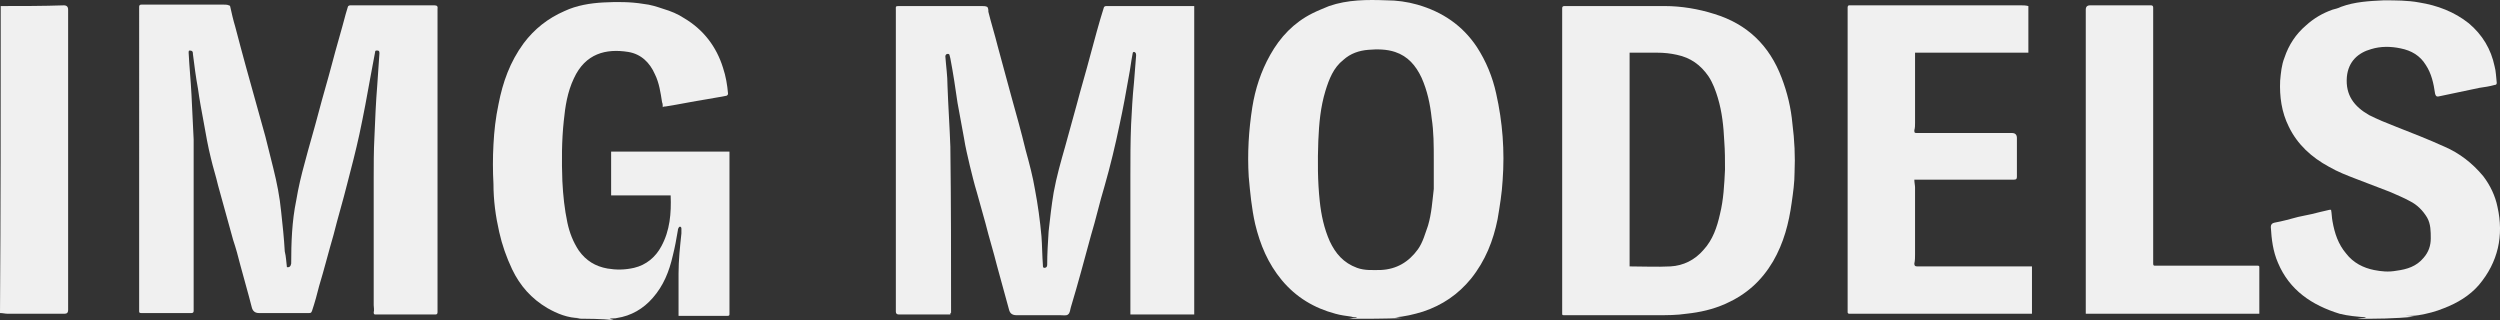<?xml version="1.0" encoding="UTF-8"?> <svg xmlns="http://www.w3.org/2000/svg" id="Calque_1" data-name="Calque 1" viewBox="0 0 1920 245.92"><rect x="0" y="0" width="1920" height="245.92" fill="#333333" stroke="none"/><defs><style> .cls-1 { fill: #f0f0f0; } </style></defs><g id="yVXVnd"><g><path class="cls-1" d="M1035.59,244.82c1.65,0,2.75-.55,4.41-.55.55,0,1.65,0,2.2-.55-1.65,0-2.75,0-4.41-.55-3.86-.55-8.26-1.1-12.12-2.2-16.53-4.41-30.3-12.67-41.31-25.89-10.47-12.67-16.53-26.99-20.38-42.97-2.75-12.12-3.86-24.24-4.96-36.36-1.1-18.18,0-35.81,2.75-53.43,2.2-13.77,6.61-27.54,13.77-40.21,7.71-13.77,18.18-24.79,32.5-31.95,4.41-2.2,8.81-3.86,12.67-5.51,14.32-4.96,29.2-4.96,44.07-4.41,7.71,0,15.97,1.1,23.69,3.3,19.28,5.51,34.7,15.97,45.72,32.5,7.16,11.02,12.12,23.14,14.87,35.81,4.96,22.03,6.61,44.07,4.96,66.65-.55,9.92-2.2,19.83-3.86,29.75-3.3,16.53-9.36,31.95-20.38,45.72-9.92,12.12-22.03,20.38-36.91,25.34-7.16,2.2-14.32,3.86-21.48,4.41,1.65,0,3.86.55,5.51.55-13.77.55-27.54.55-41.32.55ZM1101.14,122.53c0-10.47,0-21.48-1.65-31.95-1.1-10.47-3.3-20.93-7.71-30.85-4.41-9.36-10.47-16.53-20.38-19.83-6.61-2.2-13.77-2.2-20.38-1.65-7.16.55-13.77,2.75-19.28,7.71-7.71,6.06-11.02,14.87-13.77,23.69-3.86,12.67-4.96,25.34-5.51,38.56-.55,15.42-.55,30.85,1.1,46.27,1.1,10.47,3.3,20.93,7.71,30.85,4.41,9.36,10.47,16.53,20.93,20.38,6.06,2.2,12.12,1.65,18.18,1.65,12.12-.55,21.48-6.06,28.64-15.97,3.86-5.51,5.51-12.12,7.71-18.18,2.75-9.36,3.3-18.73,4.41-28.09,0-7.71,0-14.87,0-22.59Z"></path><path class="cls-1" d="M441.78,244.82c1.65,0,3.3-.55,4.96-.55h-1.65c-8.81,0-17.08-3.3-24.79-7.71-12.12-7.16-20.93-17.08-26.99-29.75-4.41-9.36-7.71-18.73-9.92-28.64-2.75-12.12-4.41-24.24-4.41-36.91-.55-9.92-.55-20.38,0-30.3.55-10.47,1.65-20.38,3.86-30.85,3.3-17.08,8.81-32.5,19.28-46.82,8.26-11.02,18.73-19.28,31.4-24.79,9.36-4.41,19.83-6.06,29.75-6.61,10.47-.55,20.93-.55,30.85,1.1,5.51.55,10.47,2.2,15.42,3.86,5.51,1.65,11.02,3.86,15.97,7.16,14.87,8.81,24.79,22.03,29.75,38.01,2.2,6.61,3.3,13.22,3.86,19.83q0,1.1-1.1,1.65c-4.96,1.1-9.92,1.65-15.42,2.75-10.47,1.65-20.93,3.86-31.4,5.51-.55,0-1.65,0-2.2.55,0-1.1,0-2.75-.55-3.86-1.1-7.16-2.2-14.87-5.51-21.48-3.86-8.81-10.47-15.42-20.38-17.08-17.08-2.75-33.05,1.1-41.86,20.38-4.96,10.47-6.61,21.48-7.71,32.5-1.65,15.42-1.65,30.85-1.1,46.27.55,11.02,1.65,21.48,3.86,31.95,1.65,7.71,4.41,14.87,8.81,21.48,5.51,7.71,12.67,12.12,22.03,13.77,6.61,1.1,13.22,1.1,20.38-.55,9.36-2.2,16.53-8.26,20.93-16.53,6.61-12.12,7.71-25.34,7.16-39.11h-45.72v-33.6h90.89v124.49c0,1.1,0,1.65-1.65,1.65h-37.46v-32.5c0-10.47,1.1-20.38,2.2-30.85v-3.86c0-1.1-1.1-1.65-1.65-1.1s-1.1,1.65-1.1,2.75c-1.1,6.61-2.2,12.67-3.86,19.28-2.75,12.12-7.16,23.14-15.42,32.5-7.16,8.26-16.53,13.77-27.54,15.42-1.65.55-3.3,0-5.51.55,1.1.55,2.2.55,3.3,1.1-9.37-1.1-19.83-1.1-29.75-1.1Z"></path><path class="cls-1" d="M1809.53,244.82c1.65,0,3.3-.55,4.96-.55,1.1,0,1.65,0,2.75-.55-7.16-.55-13.77-1.1-20.38-2.75-21.48-6.61-38.56-18.18-47.37-39.11-3.86-8.81-4.96-18.18-5.51-27.54q0-2.75,2.75-3.3c6.06-1.1,12.12-2.75,18.18-4.41,3.3-.55,7.16-1.65,10.47-2.2,4.41-1.1,8.81-2.2,13.77-3.3h1.1c.55,2.75.55,6.06,1.1,8.81,1.65,9.36,4.41,17.63,10.47,24.79,5.51,7.16,13.22,11.02,21.48,12.67,5.51,1.1,11.02,1.65,17.08.55,8.26-1.1,15.42-3.3,20.93-9.92,3.86-4.41,5.51-9.36,5.51-14.87s0-11.02-2.75-15.97c-3.3-5.51-7.71-9.92-13.22-12.67-4.96-2.75-10.47-4.96-15.42-7.16-8.81-3.3-17.08-6.61-25.89-9.92-7.16-2.75-14.32-5.51-20.93-9.36-13.22-7.16-24.24-17.08-30.85-30.85-5.51-11.02-7.16-23.14-6.61-35.25.55-6.06,1.1-12.12,3.3-17.63,3.3-9.92,8.81-18.18,16.53-24.79,6.06-5.51,12.67-9.36,20.38-12.12,2.2-.55,4.41-1.1,6.61-2.2,10.47-3.86,21.48-4.41,32.5-4.96,9.36,0,18.73,0,27.54,1.65,13.77,2.2,26.99,7.16,38.01,15.97,10.47,8.81,17.08,19.83,19.83,33.05,1.1,3.86,1.1,8.26,1.65,12.67,0,1.1-.55,1.65-1.65,1.65-3.86,1.1-7.71,1.65-11.57,2.2-10.47,2.2-20.93,4.41-31.4,6.61q-2.2.55-2.75-2.2c-1.1-7.71-2.75-15.42-7.16-22.03-4.41-7.16-11.02-11.02-19.28-12.67-7.71-1.65-15.42-1.65-22.58.55-9.92,2.75-17.63,9.36-18.73,21.48-1.1,13.77,5.51,22.58,17.08,29.19,6.61,3.3,13.22,6.06,20.38,8.81,12.67,4.96,25.34,9.92,37.46,15.42,11.57,4.96,21.48,12.67,29.75,22.58,5.51,7.16,9.36,15.42,11.02,23.69,4.96,22.03.55,42.42-14.32,60.04-7.16,8.26-16.53,13.77-26.44,17.63-6.61,2.75-13.22,4.41-19.83,5.51-3.3.55-6.61.55-9.92.55,2.2,0,4.41.55,6.61.55-14.87,1.65-29.75,1.65-44.62,1.65Z"></path><path class="cls-1" d="M.55,4.65c15.97,0,32.5,0,48.47-.55q3.3,0,3.3,3.3v230.81q0,2.75-2.75,2.75H6.06c-2.2,0-3.86-.55-6.06-.55C.55,162.19.55,83.42.55,4.65ZM1.65,7.4h0v230.81h0V7.4Z"></path><path class="cls-1" d="M729.87,241.51h-39.66q-2.2,0-2.2-2.2V7.95c0-3.3-.55-3.3,3.3-3.3h62.25c1.65,0,3.3,0,4.41.55,1.1.55,1.1,2.75,1.1,3.86,2.2,8.81,4.96,17.63,7.16,26.44,3.3,12.67,7.16,25.89,10.47,38.56,3.86,13.77,7.71,27.54,11.02,41.31,2.75,9.92,5.51,20.38,7.16,30.3,2.2,11.57,3.86,23.69,4.96,35.81.55,7.16.55,14.87,1.1,22.03,0,1.1,0,2.2,1.1,2.2s2.2-.55,2.2-2.2c0-8.81.55-17.08,1.1-25.89,1.1-9.92,2.2-19.83,3.86-29.75,2.2-12.12,5.51-23.69,8.81-35.25,2.75-10.47,6.06-21.48,8.81-31.95,3.3-12.67,7.16-25.34,10.47-38.01,3.3-12.12,6.61-24.79,10.47-36.91,0-.55,1.1-1.1,1.65-1.1h67.75v236.86h-49.03v-106.31c0-13.22,0-26.44.55-39.66.55-10.47,1.1-21.48,2.2-31.95.55-7.16,1.1-14.32,1.65-20.93,0-.55,0-1.65-.55-2.2-1.1-1.1-2.2-.55-2.2,1.1-1.1,5.51-1.65,11.02-2.75,16.53-2.2,12.67-4.41,24.79-7.16,37.46-3.3,15.97-7.16,31.95-11.57,47.37-3.86,12.67-6.61,25.34-10.47,38.01-4.96,18.18-9.92,36.91-15.42,55.08-.55,1.65-.55,4.41-2.2,5.51-1.1,1.1-3.86.55-6.06.55h-33.6q-4.41,0-5.51-3.86c-3.3-11.57-6.06-22.58-9.36-34.15-2.75-11.02-6.06-21.48-8.81-32.5-2.2-7.71-4.41-15.97-6.61-23.69-2.2-7.16-3.86-14.32-5.51-20.93-1.65-7.16-3.3-13.77-4.41-20.93-1.65-8.81-3.3-18.18-4.96-26.99-1.65-11.57-3.3-22.58-5.51-34.15,0-.55-.55-1.65-.55-2.2,0-1.1-1.1-1.65-2.2-1.1-.55,0-1.1,1.1-1.1,1.65.55,7.71,1.65,14.87,1.65,22.58.55,15.42,1.65,31.4,2.2,46.82.55,42.42.55,85.38.55,127.8-.55-.55-.55,0-.55,1.1Z"></path><path class="cls-1" d="M220.34,205.16q2.75.55,3.3-2.75c0-15.97.55-32.5,3.86-48.47,1.65-9.92,3.86-19.28,6.61-29.19,3.3-12.67,7.16-25.34,10.47-38.01,3.3-12.67,7.16-25.34,10.47-38.01,3.3-12.67,7.16-25.34,10.47-38.01.55-1.65,1.1-3.86,1.65-5.51,0-.55,1.1-1.1,1.65-1.1h65q2.75,0,2.2,2.75v232.46c0,1.1,0,2.2-1.65,2.2h-45.72c-1.1,0-1.65,0-1.65-1.65.55-1.65,0-3.86,0-5.51v-97.5c0-10.47,0-20.93.55-31.4.55-13.22,1.1-26.99,2.2-40.21.55-8.26,1.1-15.97,1.65-24.24,0-1.1,0-2.2-1.65-2.2-1.1,0-1.65,0-1.65,1.1-1.1,6.06-2.2,11.57-3.3,17.63-2.75,15.42-5.51,30.3-8.81,45.72-2.75,12.67-6.06,25.34-9.36,38.01-3.3,13.22-7.16,25.89-10.47,39.11-3.86,13.22-7.16,26.44-11.02,39.11-1.65,6.61-3.3,12.67-5.51,19.28-.55,1.1-.55,1.65-2.2,1.65h-38.56q-4.41,0-5.51-4.41c-2.75-11.02-6.06-22.03-8.81-32.5-1.65-6.61-3.3-12.67-5.51-19.28-3.86-13.77-7.71-28.09-11.57-41.86-1.65-7.16-3.86-13.77-5.51-20.93-2.2-8.81-3.86-18.18-5.51-27.54-1.65-8.81-3.3-17.63-4.41-25.89-1.65-8.81-2.75-17.63-3.86-26.44,0-.55,0-1.65-.55-2.2-.55-.55-1.65-.55-2.2-.55s-.55,1.1-.55,1.65c.55,11.02,1.65,21.48,2.2,32.5.55,11.57,1.1,22.58,1.65,34.15v131.65c0,1.1-.55,1.65-1.65,1.65h-38.56c-1.65,0-1.65-.55-1.65-1.65V5.2c0-1.1.55-1.65,1.65-1.65h63.35c1.1,0,2.75,0,3.86.55.55,0,1.1.55,1.1,1.1,1.1,4.96,2.2,9.92,3.86,15.42,2.75,10.47,5.51,20.93,8.26,30.85,4.96,17.63,9.92,35.81,14.87,53.43,2.2,8.26,3.86,15.97,6.06,24.24,2.75,11.02,4.96,22.03,6.06,33.6,1.1,9.92,2.2,20.38,2.75,30.3,1.1,4.41,1.1,8.26,1.65,12.12Z"></path><path class="cls-1" d="M1199.75,123.08V6.3c0-1.1.55-1.65,1.65-1.65h77.12c12.67,0,25.89,2.2,38.01,6.06,25.34,7.71,42.41,24.24,51.78,49.03,4.41,11.57,7.16,23.14,8.26,35.25,1.65,12.67,2.2,25.34,1.65,37.46,0,7.71-1.1,15.42-2.2,23.14-2.2,15.97-6.06,30.85-14.32,45.17-8.81,14.87-20.38,25.34-36.36,32.5-9.92,4.41-19.83,6.61-30.3,7.71-7.16,1.1-14.87,1.1-22.03,1.1h-72.16c-1.1,0-1.1-.55-1.1-1.1v-44.07c0-25.34,0-49.58,0-73.81h0ZM1251.53,40.45v164.15c10.47,0,20.93.55,31.4,0,9.92-.55,18.73-4.96,25.34-12.67,7.16-7.71,10.47-17.63,12.67-27.54,2.75-11.02,3.3-22.58,3.86-34.15,0-7.16,0-14.32-.55-21.48-.55-11.57-1.65-22.58-4.96-33.6-1.65-5.51-3.86-11.57-7.16-16.53-6.06-8.81-13.77-14.32-24.24-16.53-4.96-1.1-9.92-1.65-15.42-1.65h-20.93Z"></path><path class="cls-1" d="M1470.21,137.95c0,2.2.55,4.41.55,6.06v51.23c0,2.2,0,4.96-.55,7.16,0,1.65.55,2.2,2.2,2.2h88.14v36.36h-140.47c-.55,0-1.1-.55-1.1-1.1V5.75c0-1.1.55-1.65,1.1-1.65h132.2c1.65,0,3.3,0,5.51.55v35.81h-87.03v53.98c0,1.65,0,3.86-.55,5.51,0,1.65,0,2.2,1.65,2.2h73.26q3.86,0,3.86,3.86v29.75c0,1.65-.55,2.2-2.2,2.2h-74.92q-.55,0-1.65,0Z"></path><path class="cls-1" d="M1735.17,240.96h-133.3V7.4q0-3.3,3.3-3.3h46.82c1.1,0,1.65.55,1.65,1.65v196.65c0,1.65.55,1.65,1.65,1.65h78.77c1.1,0,1.1.55,1.1,1.65v35.25Z"></path></g></g></svg> 